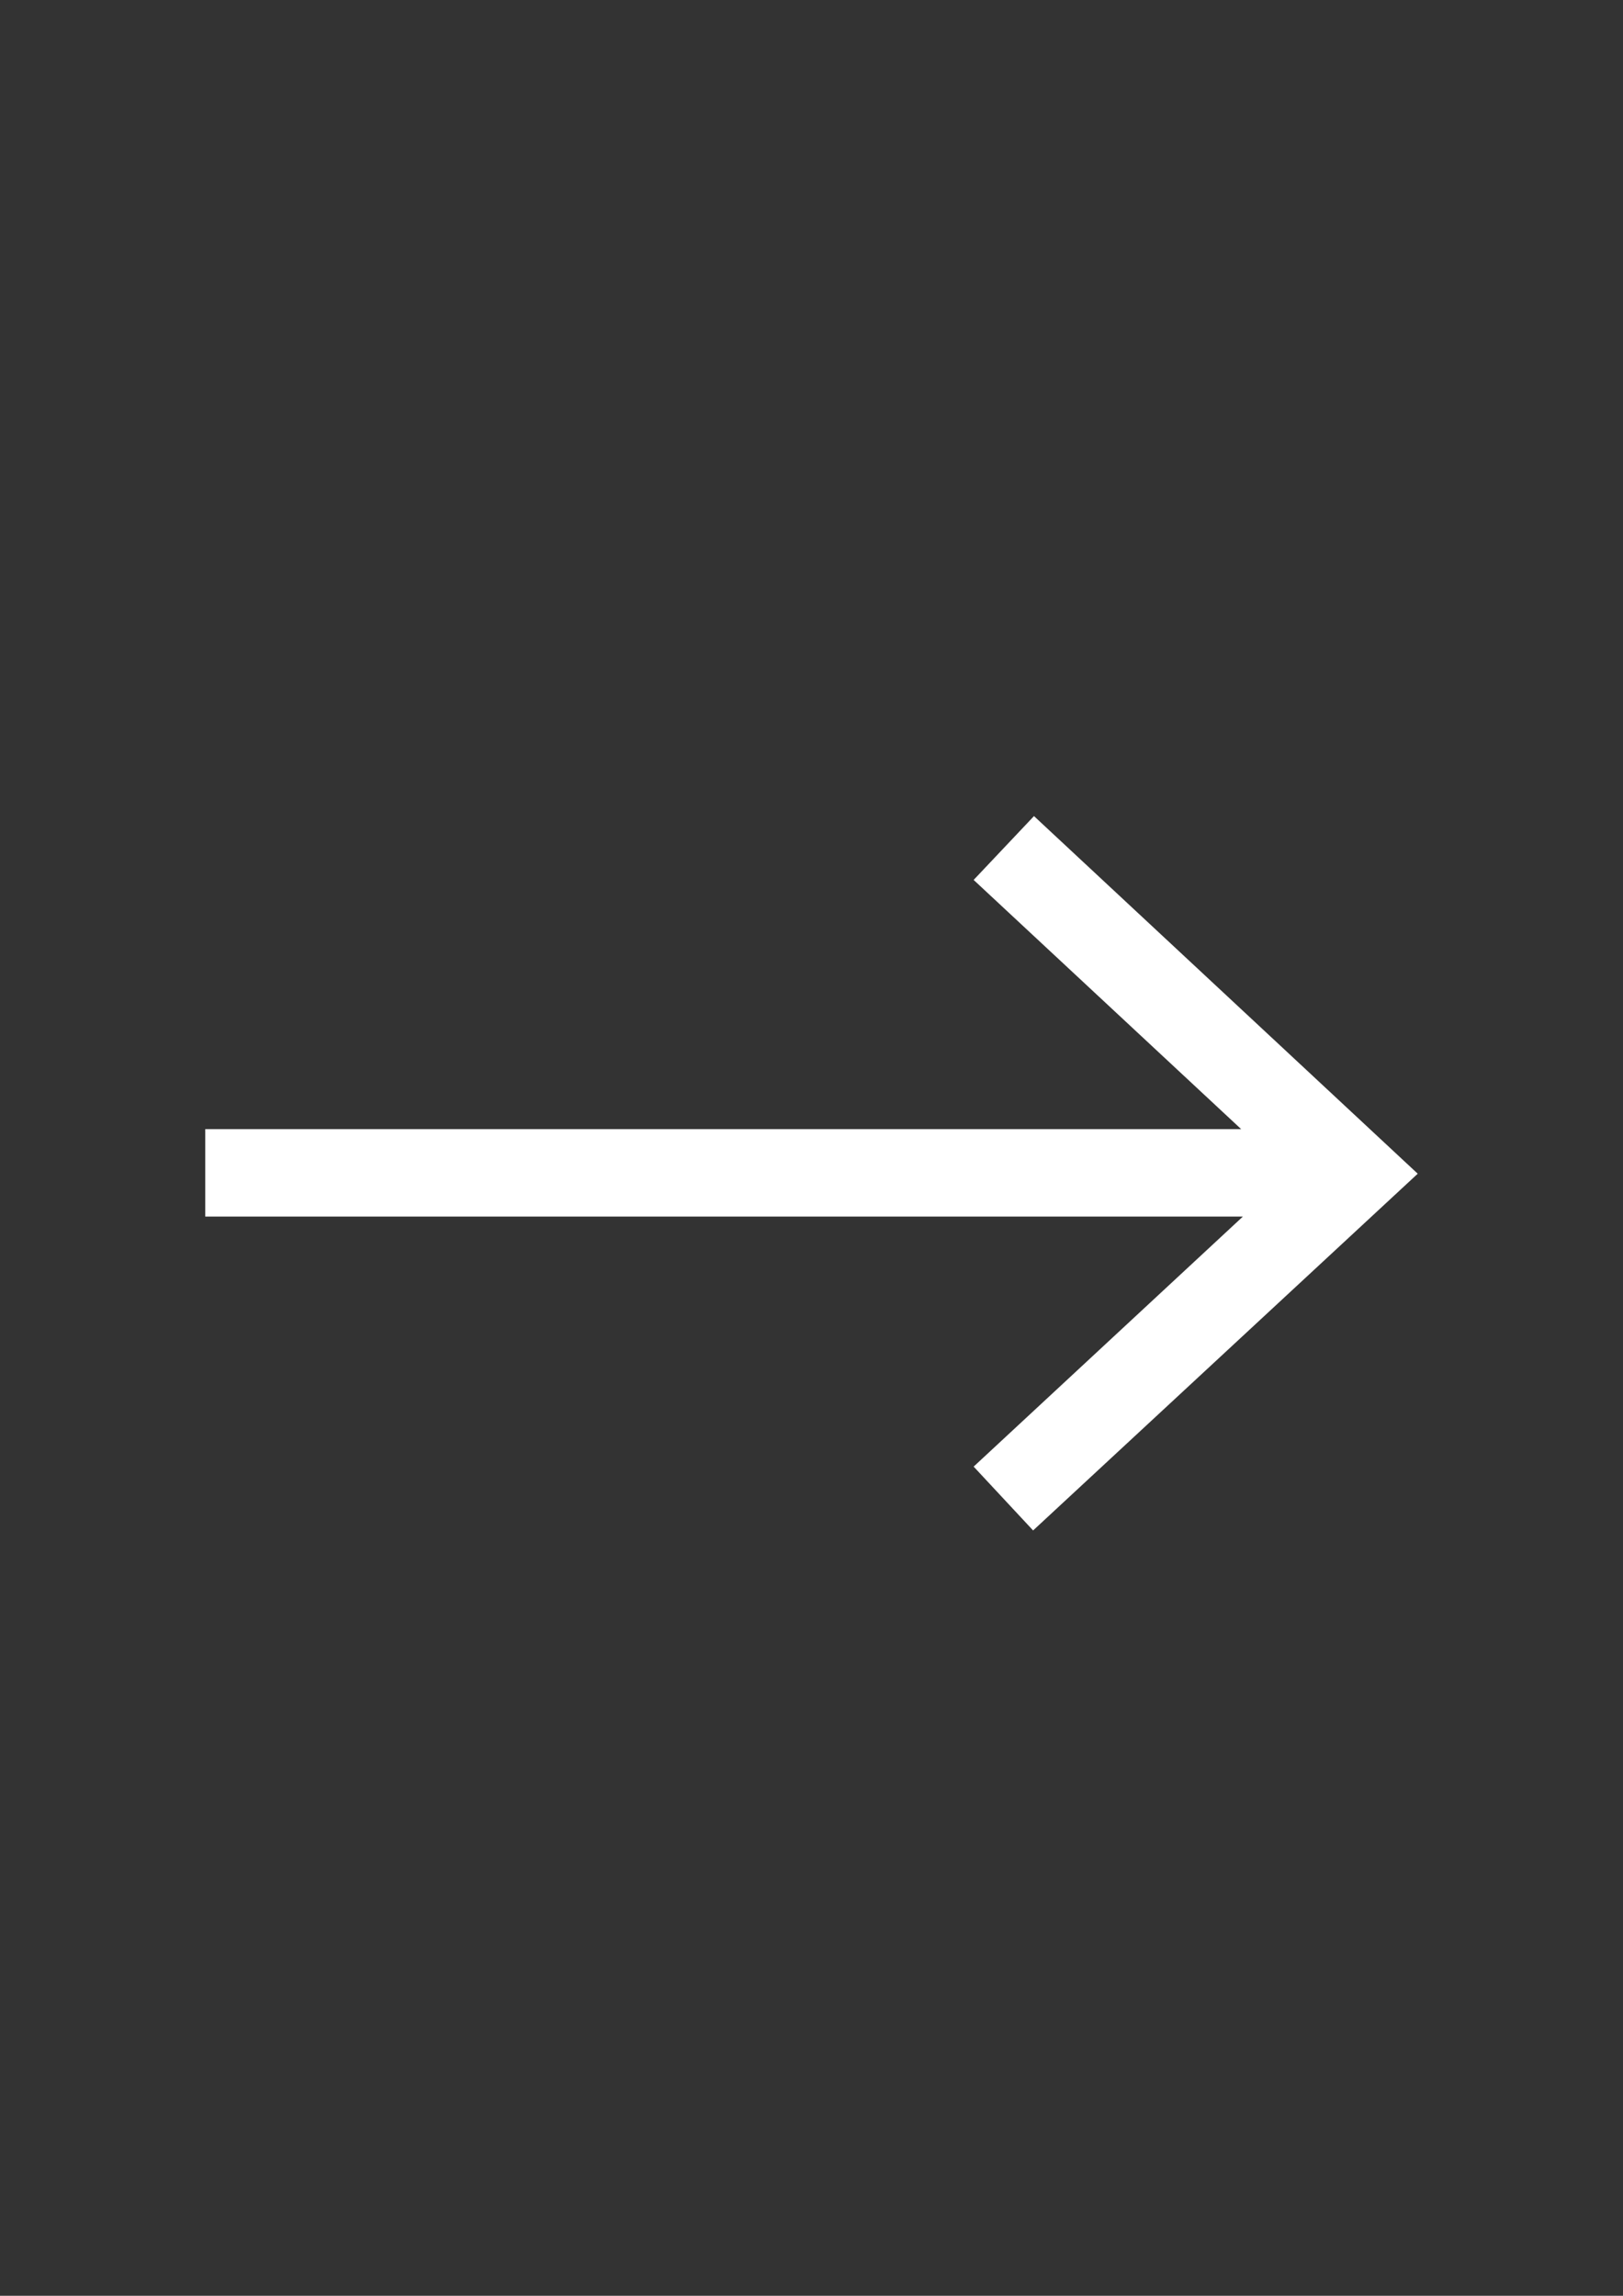 <?xml version="1.0" encoding="UTF-8"?>
<svg data-bbox="75.28 299.27 444.71 261.96" viewBox="0 0 595.28 841.89" xmlns="http://www.w3.org/2000/svg" data-type="color">
    <rect x="0" y="0" width="595.28" height="841.89" fill="#333333" stroke="none"/>
    <g>
        <path fill="#ffffff" d="M519.99 430.41 378.92 561.23l-21.81-23.41 98.76-91.7H75.28v-32.06h379.95l-98.12-91.38 22.13-23.41z" data-color="1"/>
    </g>
</svg>
